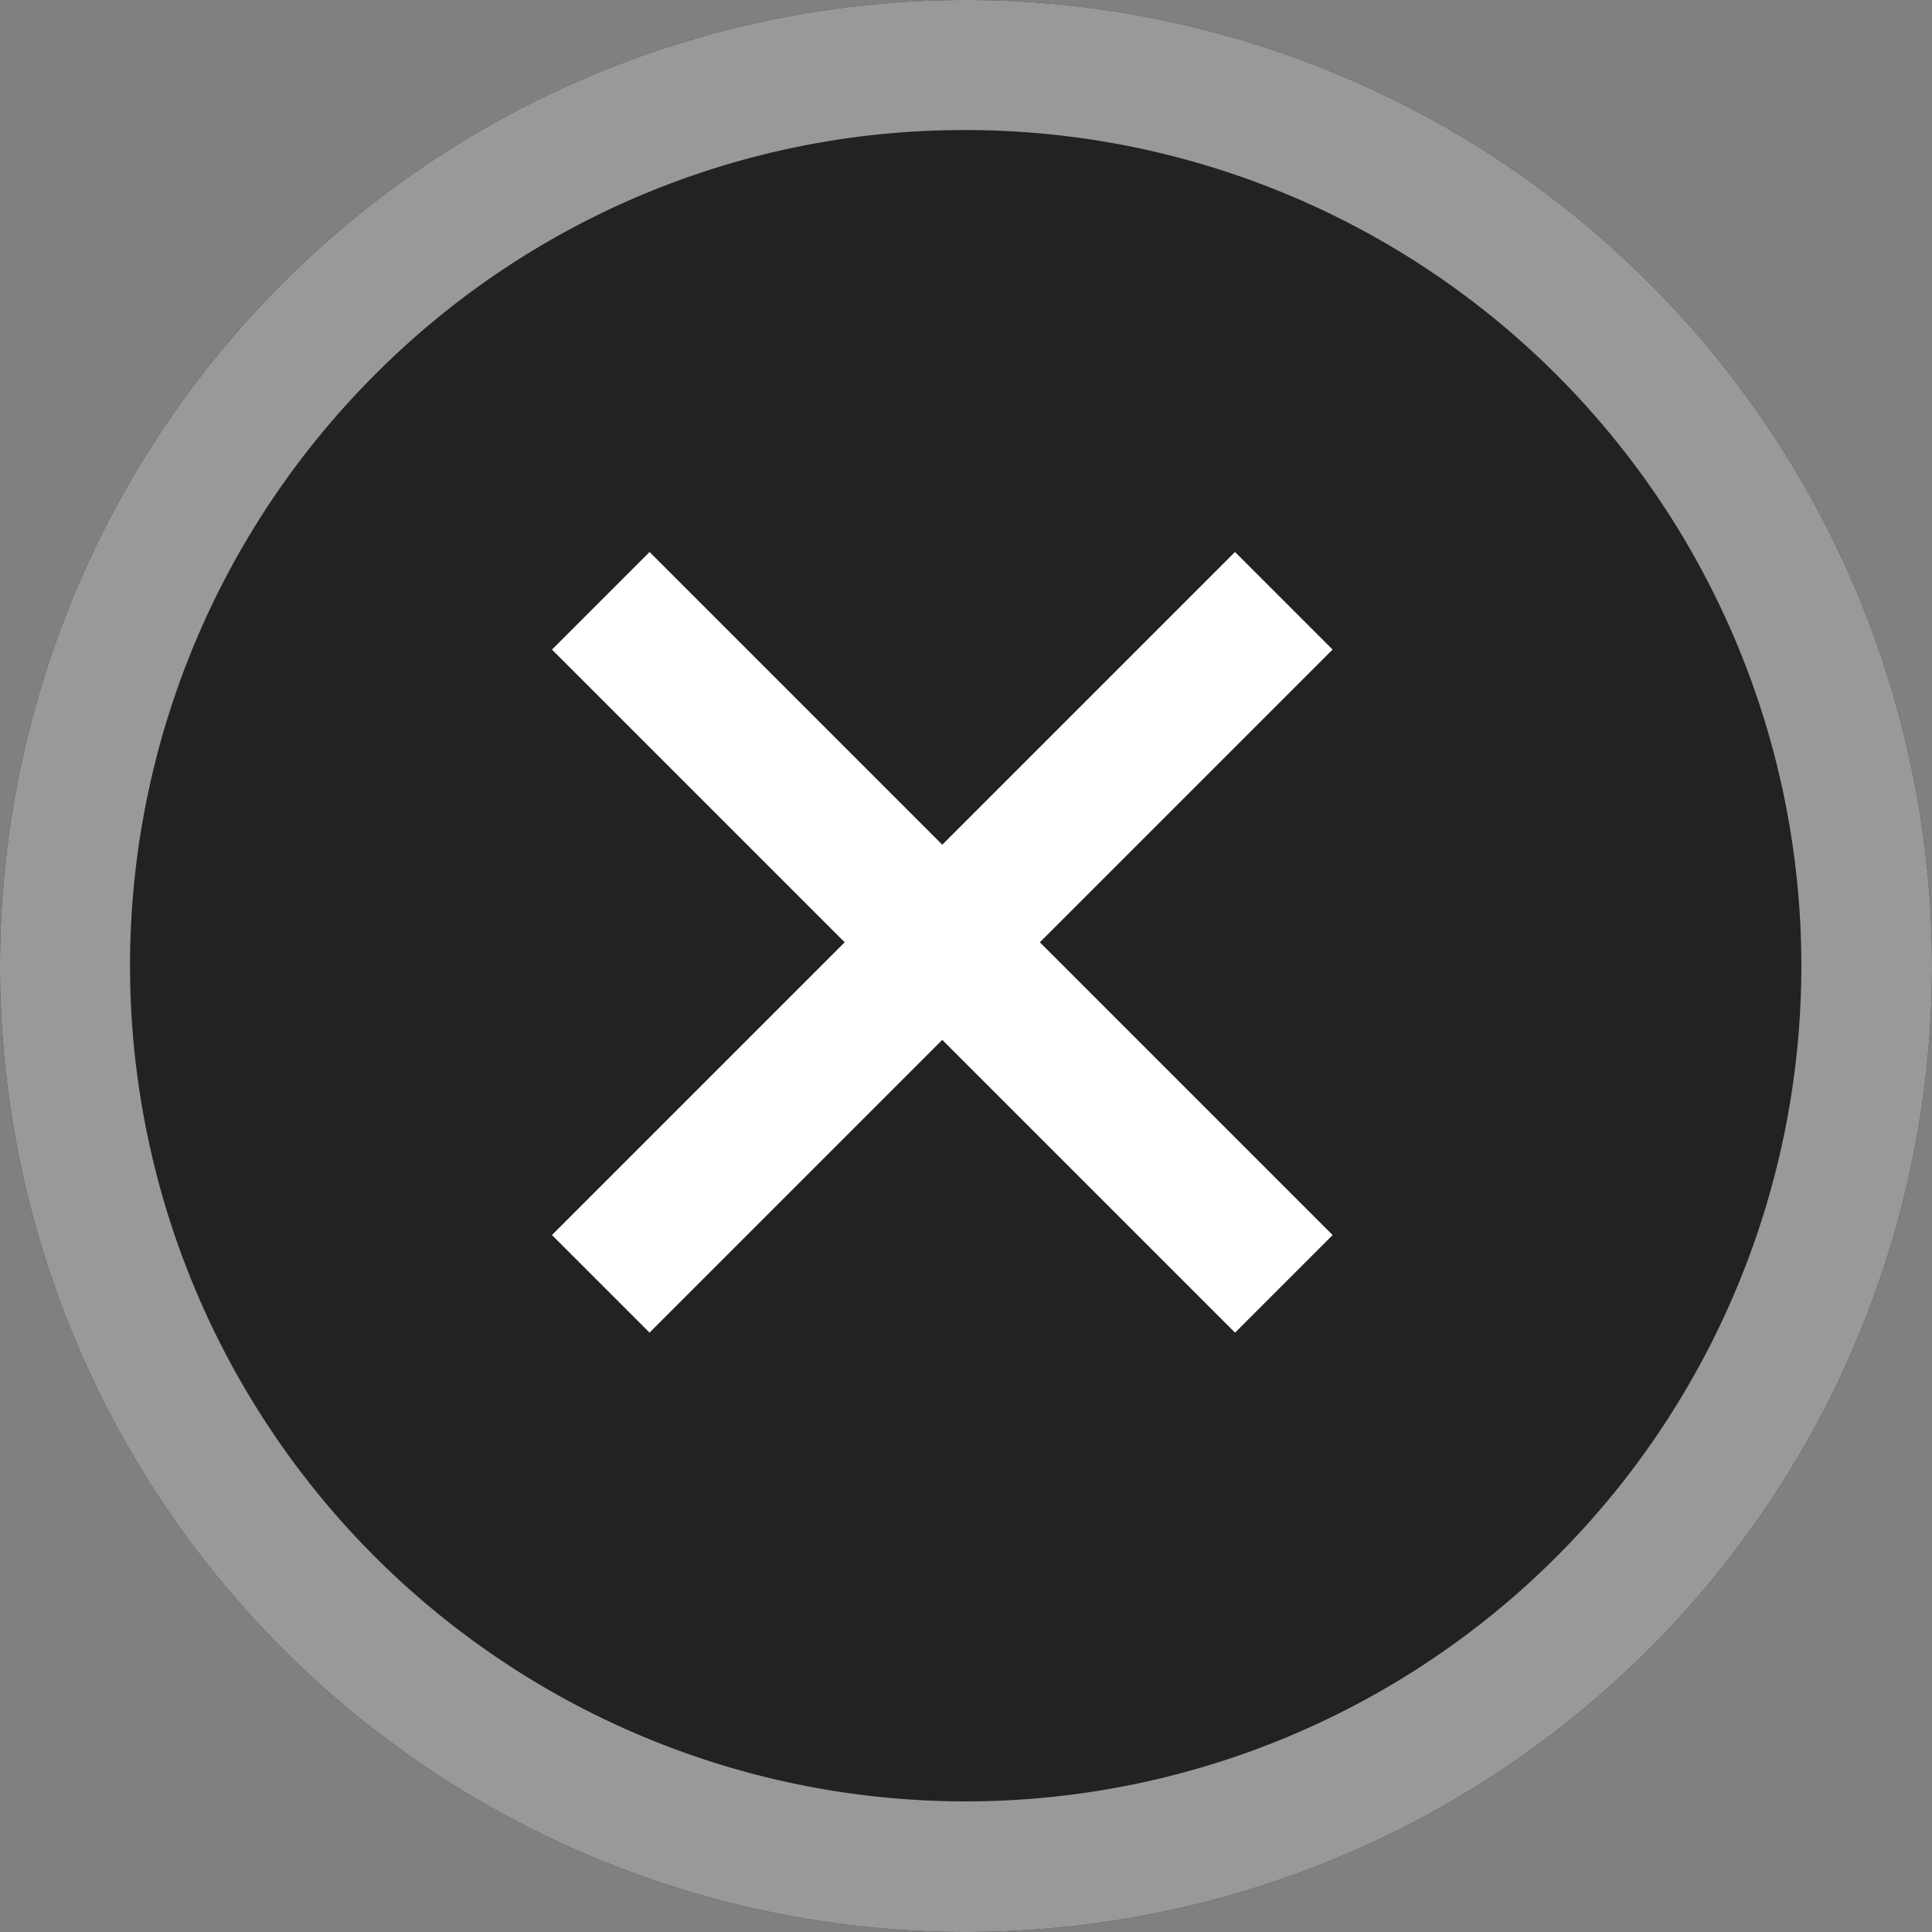 <svg xmlns="http://www.w3.org/2000/svg" width="28" height="28" viewBox="0 0 28 28">
  <rect x="0" y="0" width="28" height="28" fill="#808080" stroke="none"/>
  <g id="Group_1743" data-name="Group 1743" transform="translate(-180 -892)">
    <circle id="Ellipse_40" data-name="Ellipse 40" cx="14" cy="14" r="14" transform="translate(180 892)" fill="#222"/>
    <path id="Path_1129" data-name="Path 1129" d="M17.375,5.26A12.111,12.111,0,1,1,8.807,8.807,12.035,12.035,0,0,1,17.375,5.26m0-1.885a14,14,0,1,0,14,14,14,14,0,0,0-14-14Z" transform="translate(176.625 888.625)" fill="#999"/>
    <rect id="Rectangle_1952" data-name="Rectangle 1952" width="14" height="2" transform="translate(189.414 900) rotate(45)" fill="#fff"/>
    <rect id="Rectangle_1953" data-name="Rectangle 1953" width="14" height="2" transform="translate(199.313 901.414) rotate(135)" fill="#fff"/>
  </g>
</svg>
